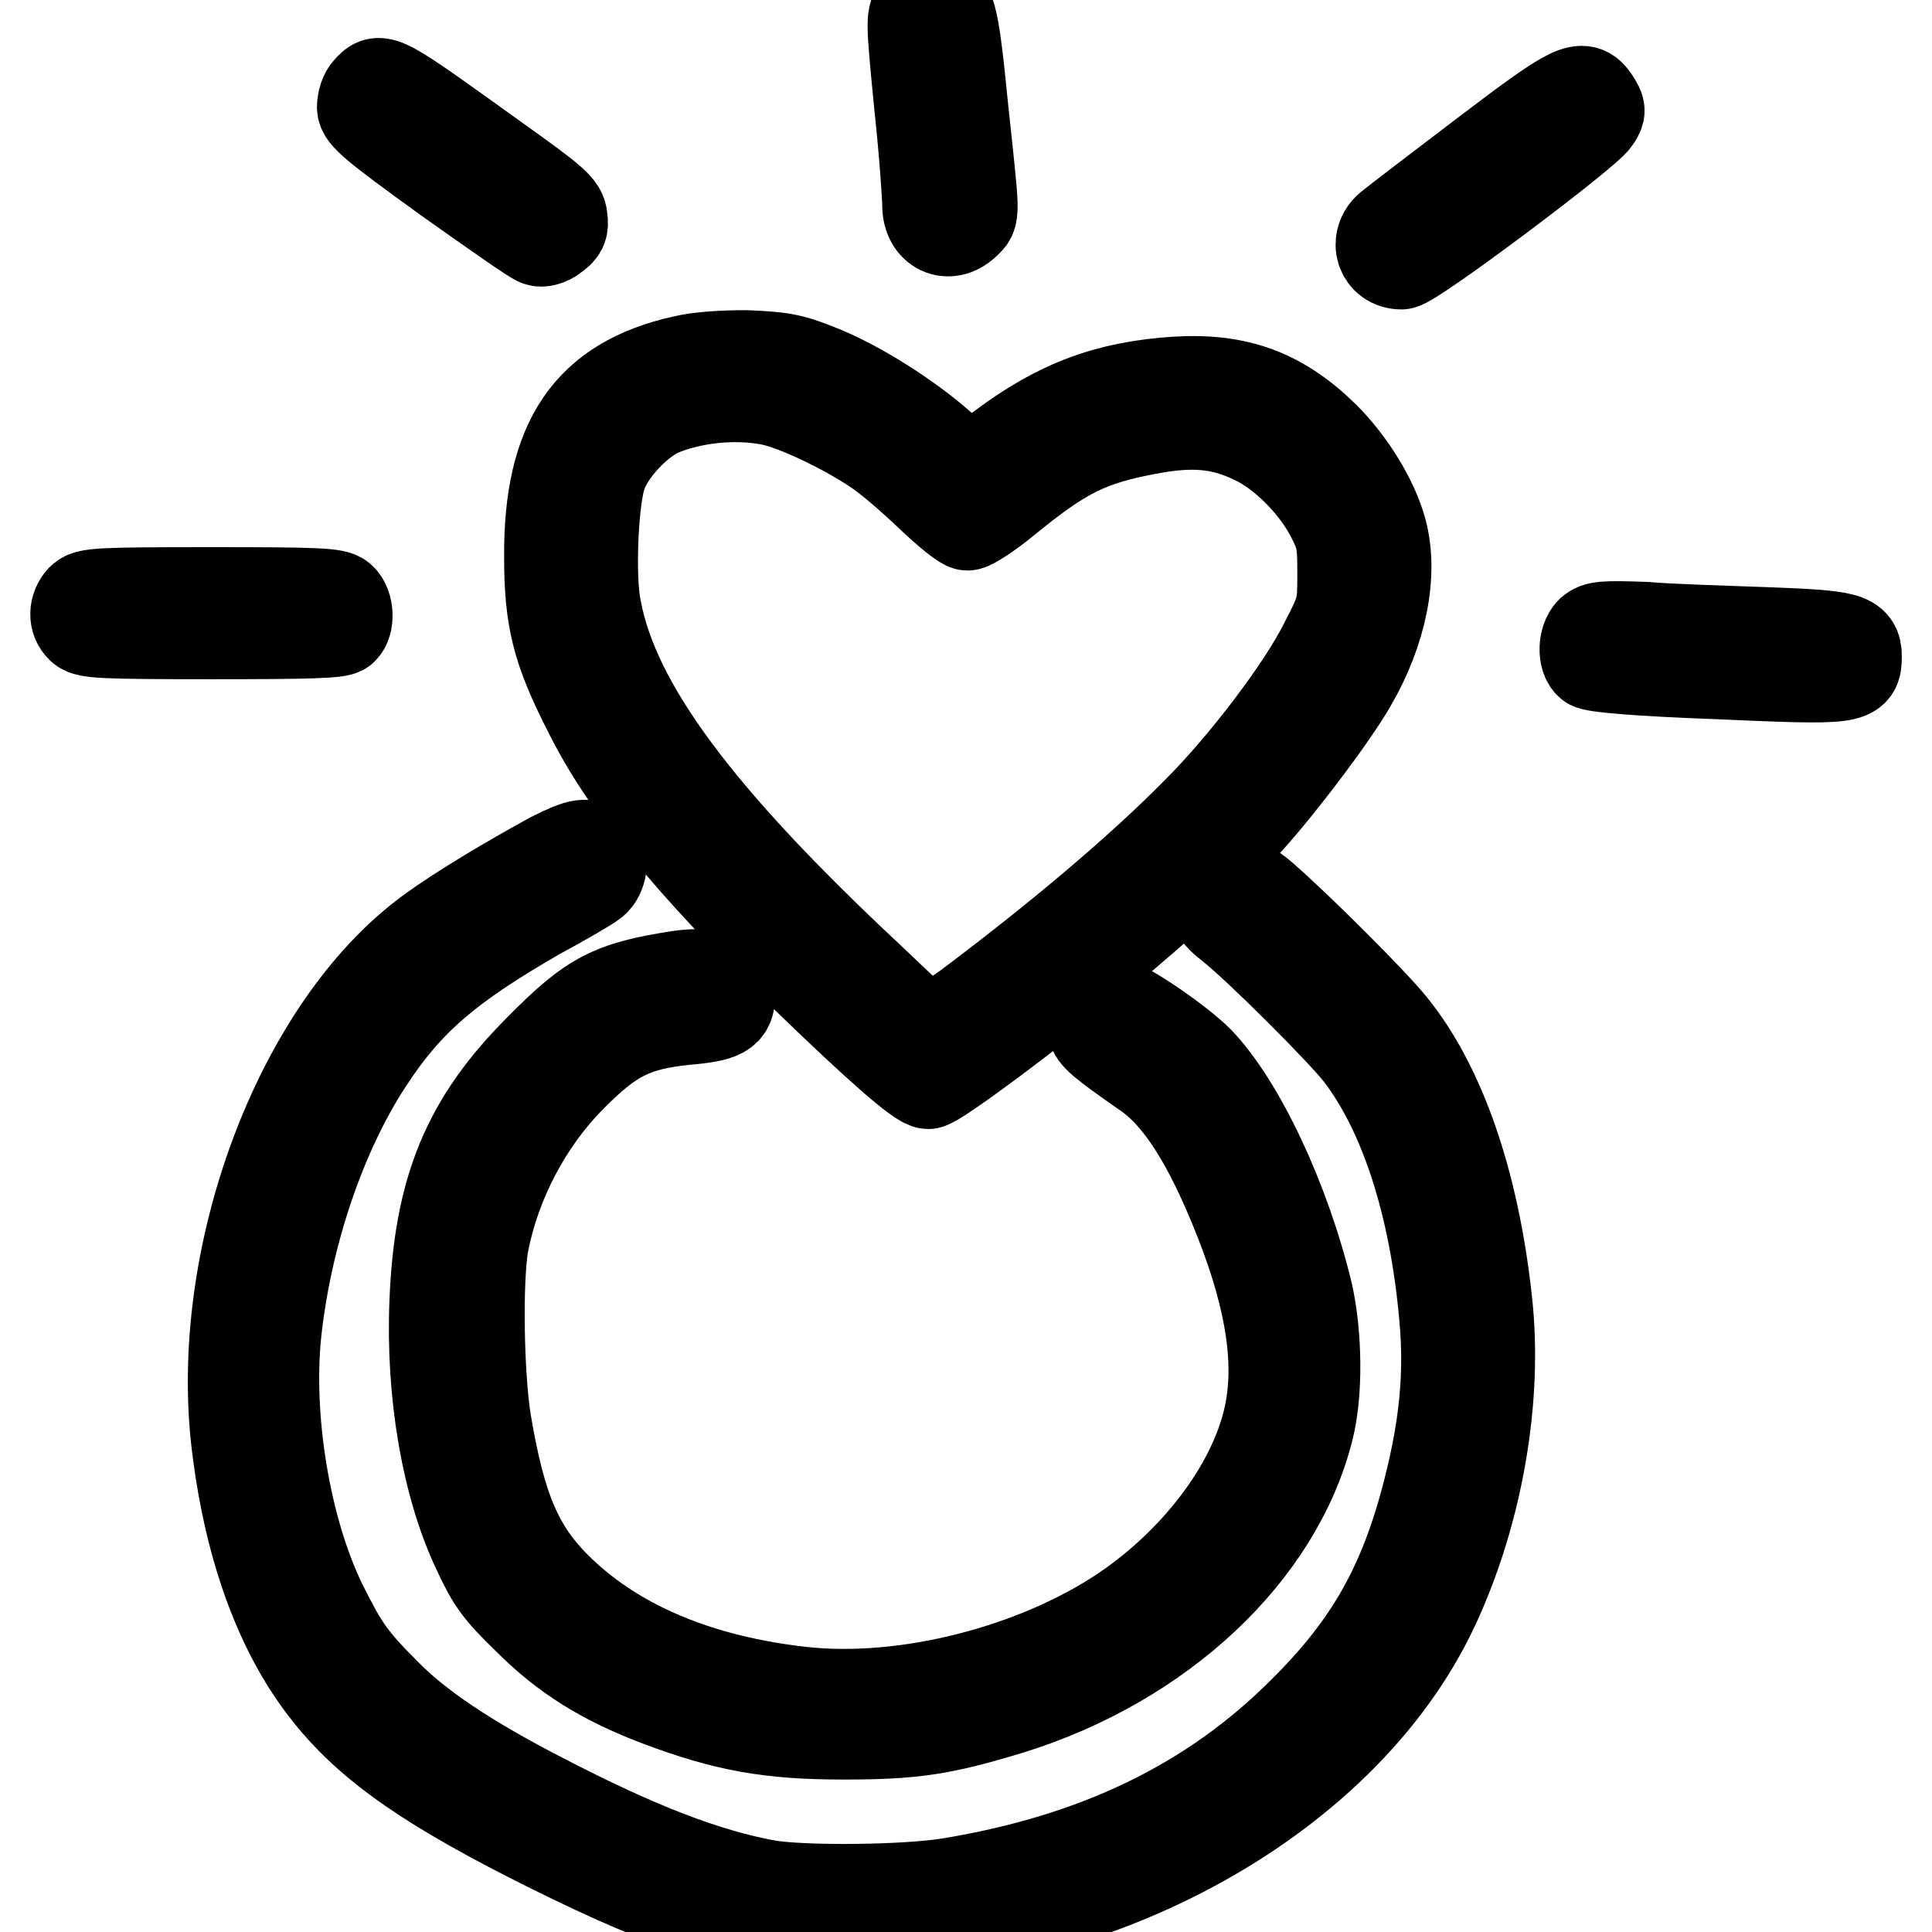 <?xml version="1.0" encoding="utf-8"?>
<!-- Svg Vector Icons : http://www.onlinewebfonts.com/icon -->
<!DOCTYPE svg PUBLIC "-//W3C//DTD SVG 1.1//EN" "http://www.w3.org/Graphics/SVG/1.1/DTD/svg11.dtd">
<svg version="1.1" xmlns="http://www.w3.org/2000/svg" xmlns:xlink="http://www.w3.org/1999/xlink" x="0px" y="0px" viewBox="0 0 256 256" enable-background="new 0 0 256 256" xml:space="preserve">
<g><g><g><path stroke-width="12" fill-opacity="0" stroke="#000000"  d="M121.7,1.1c-1,1-1,1.3,0.1,12.6c0.7,6.4,1.1,12.5,1.1,13.5c0,3.2,2.8,4.5,5,2.4c1.3-1.3,1.3-0.3-0.3-15.3c-1.3-13.2-1.7-14.3-4-14.3C123.1,0,122.2,0.5,121.7,1.1z"/><path stroke-width="12" fill-opacity="0" stroke="#000000"  d="M48.8,11.9c-0.5,0.5-0.8,1.5-0.8,2.3c0,1.1,1.5,2.4,11.2,9.4c6.2,4.4,11.6,8.2,12.1,8.3c0.4,0.2,1.4,0,2.1-0.6c1-0.7,1.3-1.1,1.1-2.4c-0.1-1.4-1-2.2-8.7-7.7C50.5,10.2,50.4,10.1,48.8,11.9z"/><path stroke-width="12" fill-opacity="0" stroke="#000000"  d="M196.5,20.6c-6.2,4.7-11.8,9-12.4,9.5c-2.1,1.8-1.1,4.9,1.6,4.9c1.4,0,24.6-17.4,25.7-19.2c0.7-1,0.7-1.3-0.1-2.5C209.7,10.9,208.6,11.4,196.5,20.6z"/><path stroke-width="12" fill-opacity="0" stroke="#000000"  d="M90.5,47.8c-12.5,2.8-17.8,10.6-17.7,26c0,8.2,1,12.3,5.2,20.5c4.8,9.7,13.4,20.2,28.2,34.6c10.1,9.8,15.7,14.7,16.8,14.7c1,0,13.1-9,22.1-16.4c8.4-7,17-14.7,20.6-18.8c4.3-4.8,11-13.7,13.4-17.9c4-6.9,5.5-14.4,4-20.1c-1.1-4.1-4.1-9-7.6-12.5c-5.8-5.7-11.5-7.8-19.7-7.3c-9,0.6-15.5,3-23,8.6l-4.4,3.3l-3.4-3.1c-4.4-4-11.5-8.5-16.7-10.5c-3.5-1.4-4.8-1.6-9.4-1.8C95.6,47.1,92.6,47.3,90.5,47.8z M102,53c3.2,0.6,9.8,3.7,14.1,6.6c1.8,1.2,4.9,3.9,7.2,6.1c2.2,2.1,4.4,3.9,4.9,3.9c0.5,0,2.8-1.5,5-3.3c7.7-6.3,11.1-8,19.3-9.5c5.5-1,9.3-0.7,13.5,1.3c4,1.8,8.3,6.2,10.4,10.3c1.4,2.7,1.5,3.5,1.5,7.6c0,4.4,0,4.7-2.4,9.3c-3,6-10.6,16-16.9,22.3c-7.4,7.5-18,16.5-30.4,25.8L123,137l-7.9-7.5C92.4,108.3,81.4,93.5,79,80.7c-0.9-4.3-0.4-14.7,0.7-17.8c1.1-3.2,4.7-7,7.7-8.4C91.7,52.7,97.3,52.1,102,53z"/><path stroke-width="12" fill-opacity="0" stroke="#000000"  d="M10.8,79.4c-1,1.1-1.1,2.8,0,3.8c0.7,0.7,3,0.8,17.4,0.8c12.3,0,16.8-0.1,17.2-0.6c0.9-0.8,0.8-3.2-0.2-4.1c-0.7-0.7-3-0.8-17.2-0.8C12.8,78.5,11.6,78.6,10.8,79.4z"/><path stroke-width="12" fill-opacity="0" stroke="#000000"  d="M210.8,83.7c-1,1-1.1,3.5-0.1,4.3c0.5,0.4,6.1,0.9,16.9,1.3c18,0.8,18.4,0.7,18.4-2.3c0-2.5-1.1-2.8-12-3.2c-5.4-0.2-12.6-0.4-16-0.7C212.4,82.9,211.6,83,210.8,83.7z"/><path stroke-width="12" fill-opacity="0" stroke="#000000"  d="M73.1,113.6c-5.5,3-12.4,7.1-16.3,10c-17.2,12.7-28.5,43-25.4,68c1.7,13.9,5.9,25.1,12.2,32.9c5.6,7,13.6,12.5,29.3,20.3c16.3,8.1,24.7,10.7,36.6,11.2c33.8,1.4,68.3-17,80.5-43.1c5.8-12.4,8.5-27.7,7-40.7c-1.7-15.5-6.1-28.3-12.6-36.3c-2.5-3.1-12.2-12.8-17-17c-3.8-3.3-6.5-3.1-6.5,0.4c0,1.3,0.4,2,2.1,3.3c3.7,2.9,14.9,14.1,17.2,17.1c5.9,7.7,9.9,20,11.2,34.8c0.7,7.6,0,14.5-2.1,22.8c-3.2,12.7-7.8,20.8-16.7,29.6c-12.1,12.1-27.3,19.4-46.6,22.6c-6,1-19.5,1.1-24.3,0.3c-8.2-1.5-17.3-5-30-11.6c-9.9-5.1-16.4-9.5-20.6-13.8c-4.6-4.6-5.6-6.1-8.5-11.9c-4.8-9.9-7.2-24.6-6-36c1.4-12.9,5.9-26.3,12.2-35.9c5.3-8.1,10.6-12.6,22.4-19.4c3.5-1.9,6.8-3.8,7.4-4.3c1.2-0.9,1.5-3.3,0.5-4.1C77.9,111.5,76.9,111.7,73.1,113.6z"/><path stroke-width="12" fill-opacity="0" stroke="#000000"  d="M90,129.3c-9,1.4-11.6,2.7-18.5,9.7c-9.6,9.6-13.3,18.6-13.9,33.5c-0.5,12.1,1.6,24.4,5.7,33c1.9,4.1,2.8,5.3,6.6,9c5.1,5.1,10.2,8.2,17.6,11c8.6,3.2,14.3,4.3,24.3,4.3c9.3,0,13.1-0.6,22-3.3c20-6.2,35.5-20.7,39.6-37.2c1.2-4.8,1.1-12.3-0.1-17.8c-3-12.5-9-25.2-14.5-30.9c-2.7-2.7-9.9-7.6-11.2-7.6c-1.3,0-3,1.9-2.8,3.2c0.1,1,1.3,2,6.9,5.9c4.6,3.1,8.5,9.3,12.6,19.7c4.2,10.7,5.4,19.1,3.8,26.1c-2.1,9.2-9.5,18.9-19,25.4c-11.8,8-29.1,12.4-42.8,10.9c-13.5-1.5-24.3-6-31.9-13.2c-5.6-5.3-8-10.7-10-22.6c-1-6.2-1.2-19.1-0.3-23.8c1.6-8.1,5.8-16,11.4-21.7c5.5-5.6,8.5-7.1,15.5-7.8c4.7-0.4,5.7-1,5.7-3.1C96.5,129.5,94.5,128.7,90,129.3z"/></g></g></g>
</svg>